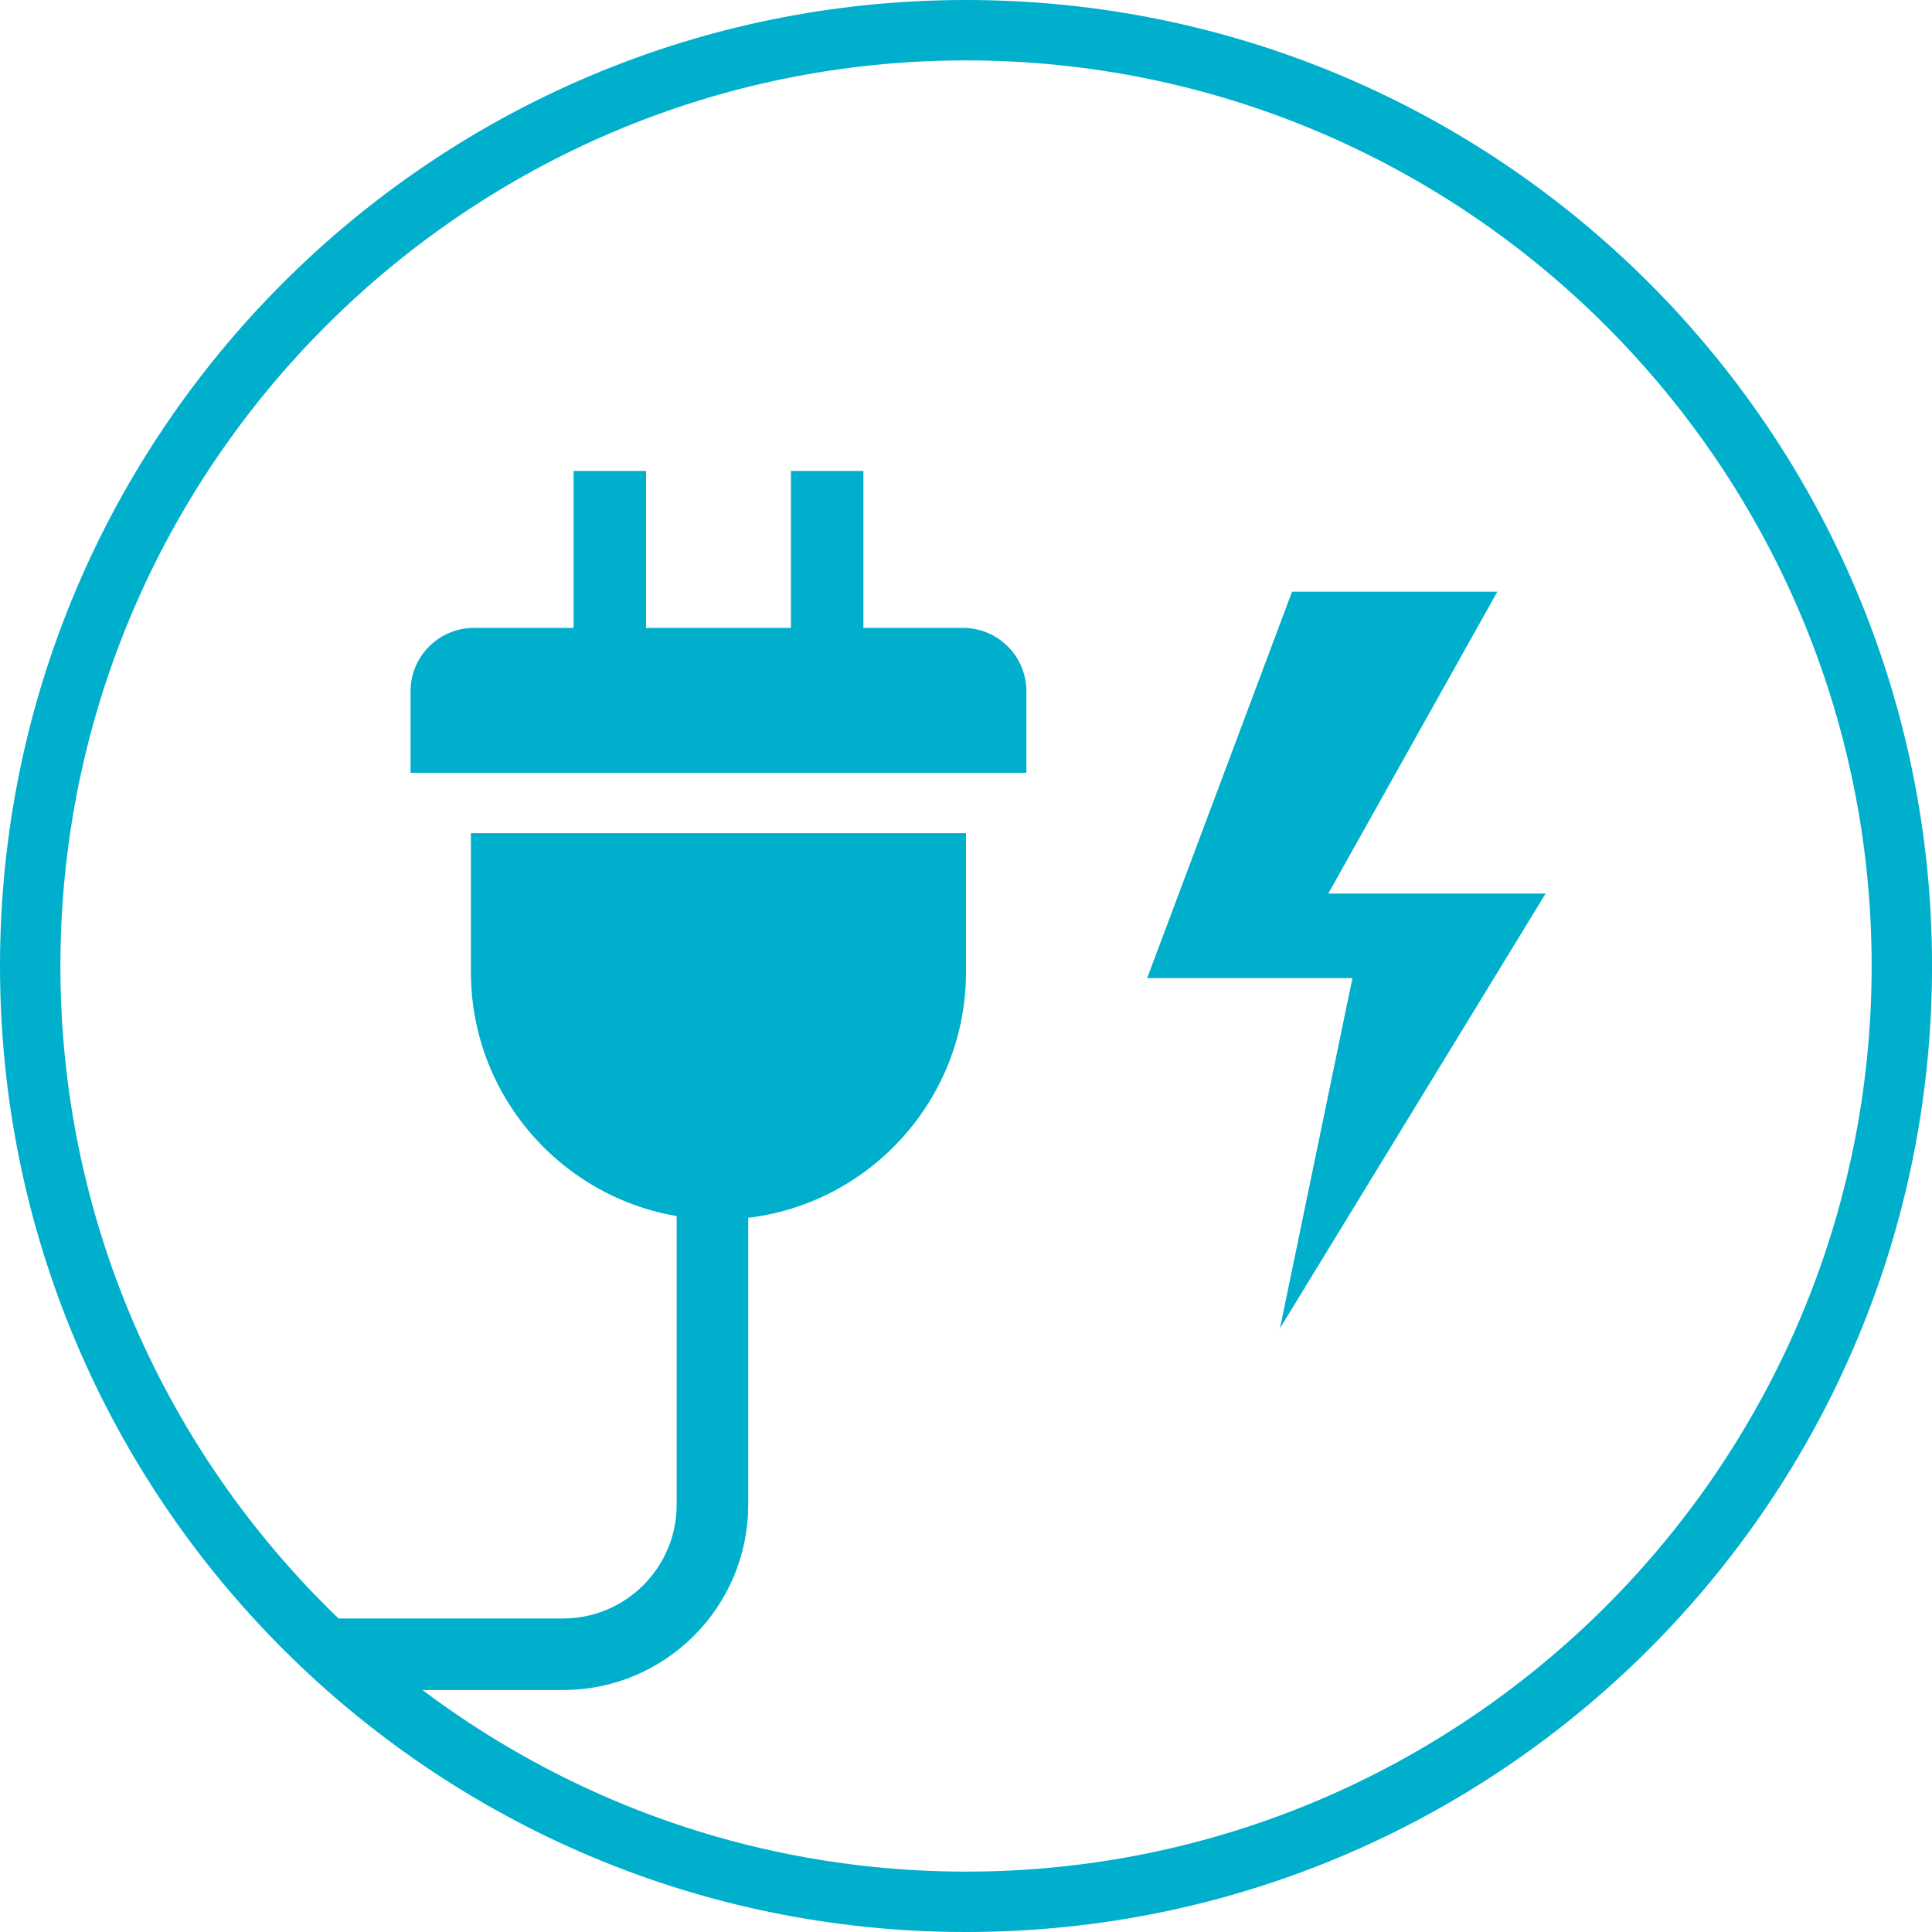 <svg width="54" height="54" viewBox="0 0 54 54" fill="none" xmlns="http://www.w3.org/2000/svg">
<g clip-path="url(#clip0_1467_801)">
<path d="M27 1.688C40.956 1.688 52.313 13.044 52.313 27C52.313 40.956 40.96 52.312 27 52.312C13.041 52.312 1.688 40.959 1.688 27C1.688 13.041 13.041 1.688 27 1.688ZM27 0C12.089 0 0 12.089 0 27C0 41.911 12.089 54 27 54C41.911 54 54.001 41.911 54.001 27C54.001 12.089 41.911 0 27 0Z" fill="#00AFCC"/>
<path d="M13.247 17.55H26.916C27.895 17.55 28.688 18.343 28.688 19.322V21.6H11.475V19.322C11.475 18.343 12.268 17.55 13.247 17.55Z" fill="#00AFCC"/>
<path d="M13.162 23.288H27V27.169C27 30.986 23.898 34.088 20.081 34.088C16.264 34.088 13.162 30.986 13.162 27.169V23.288Z" fill="#00AFCC"/>
<path d="M18.057 13.163H16.032V17.888H18.057V13.163Z" fill="#00AFCC"/>
<path d="M24.132 13.163H22.107V17.888H24.132V13.163Z" fill="#00AFCC"/>
<path d="M19.913 33.075V42.059C19.913 44.364 18.043 46.237 15.734 46.237H9.112" stroke="#00AFCC" stroke-width="2" stroke-miterlimit="10"/>
<path d="M36.113 16.538H41.851L37.126 24.975H43.201L35.776 37.125L37.801 27.338H32.063L36.113 16.538Z" fill="#00AFCC"/>
</g>
<defs>
<clipPath id="clip0_1467_801">
<rect width="54" height="54" fill="white"/>
</clipPath>
</defs>
</svg>
